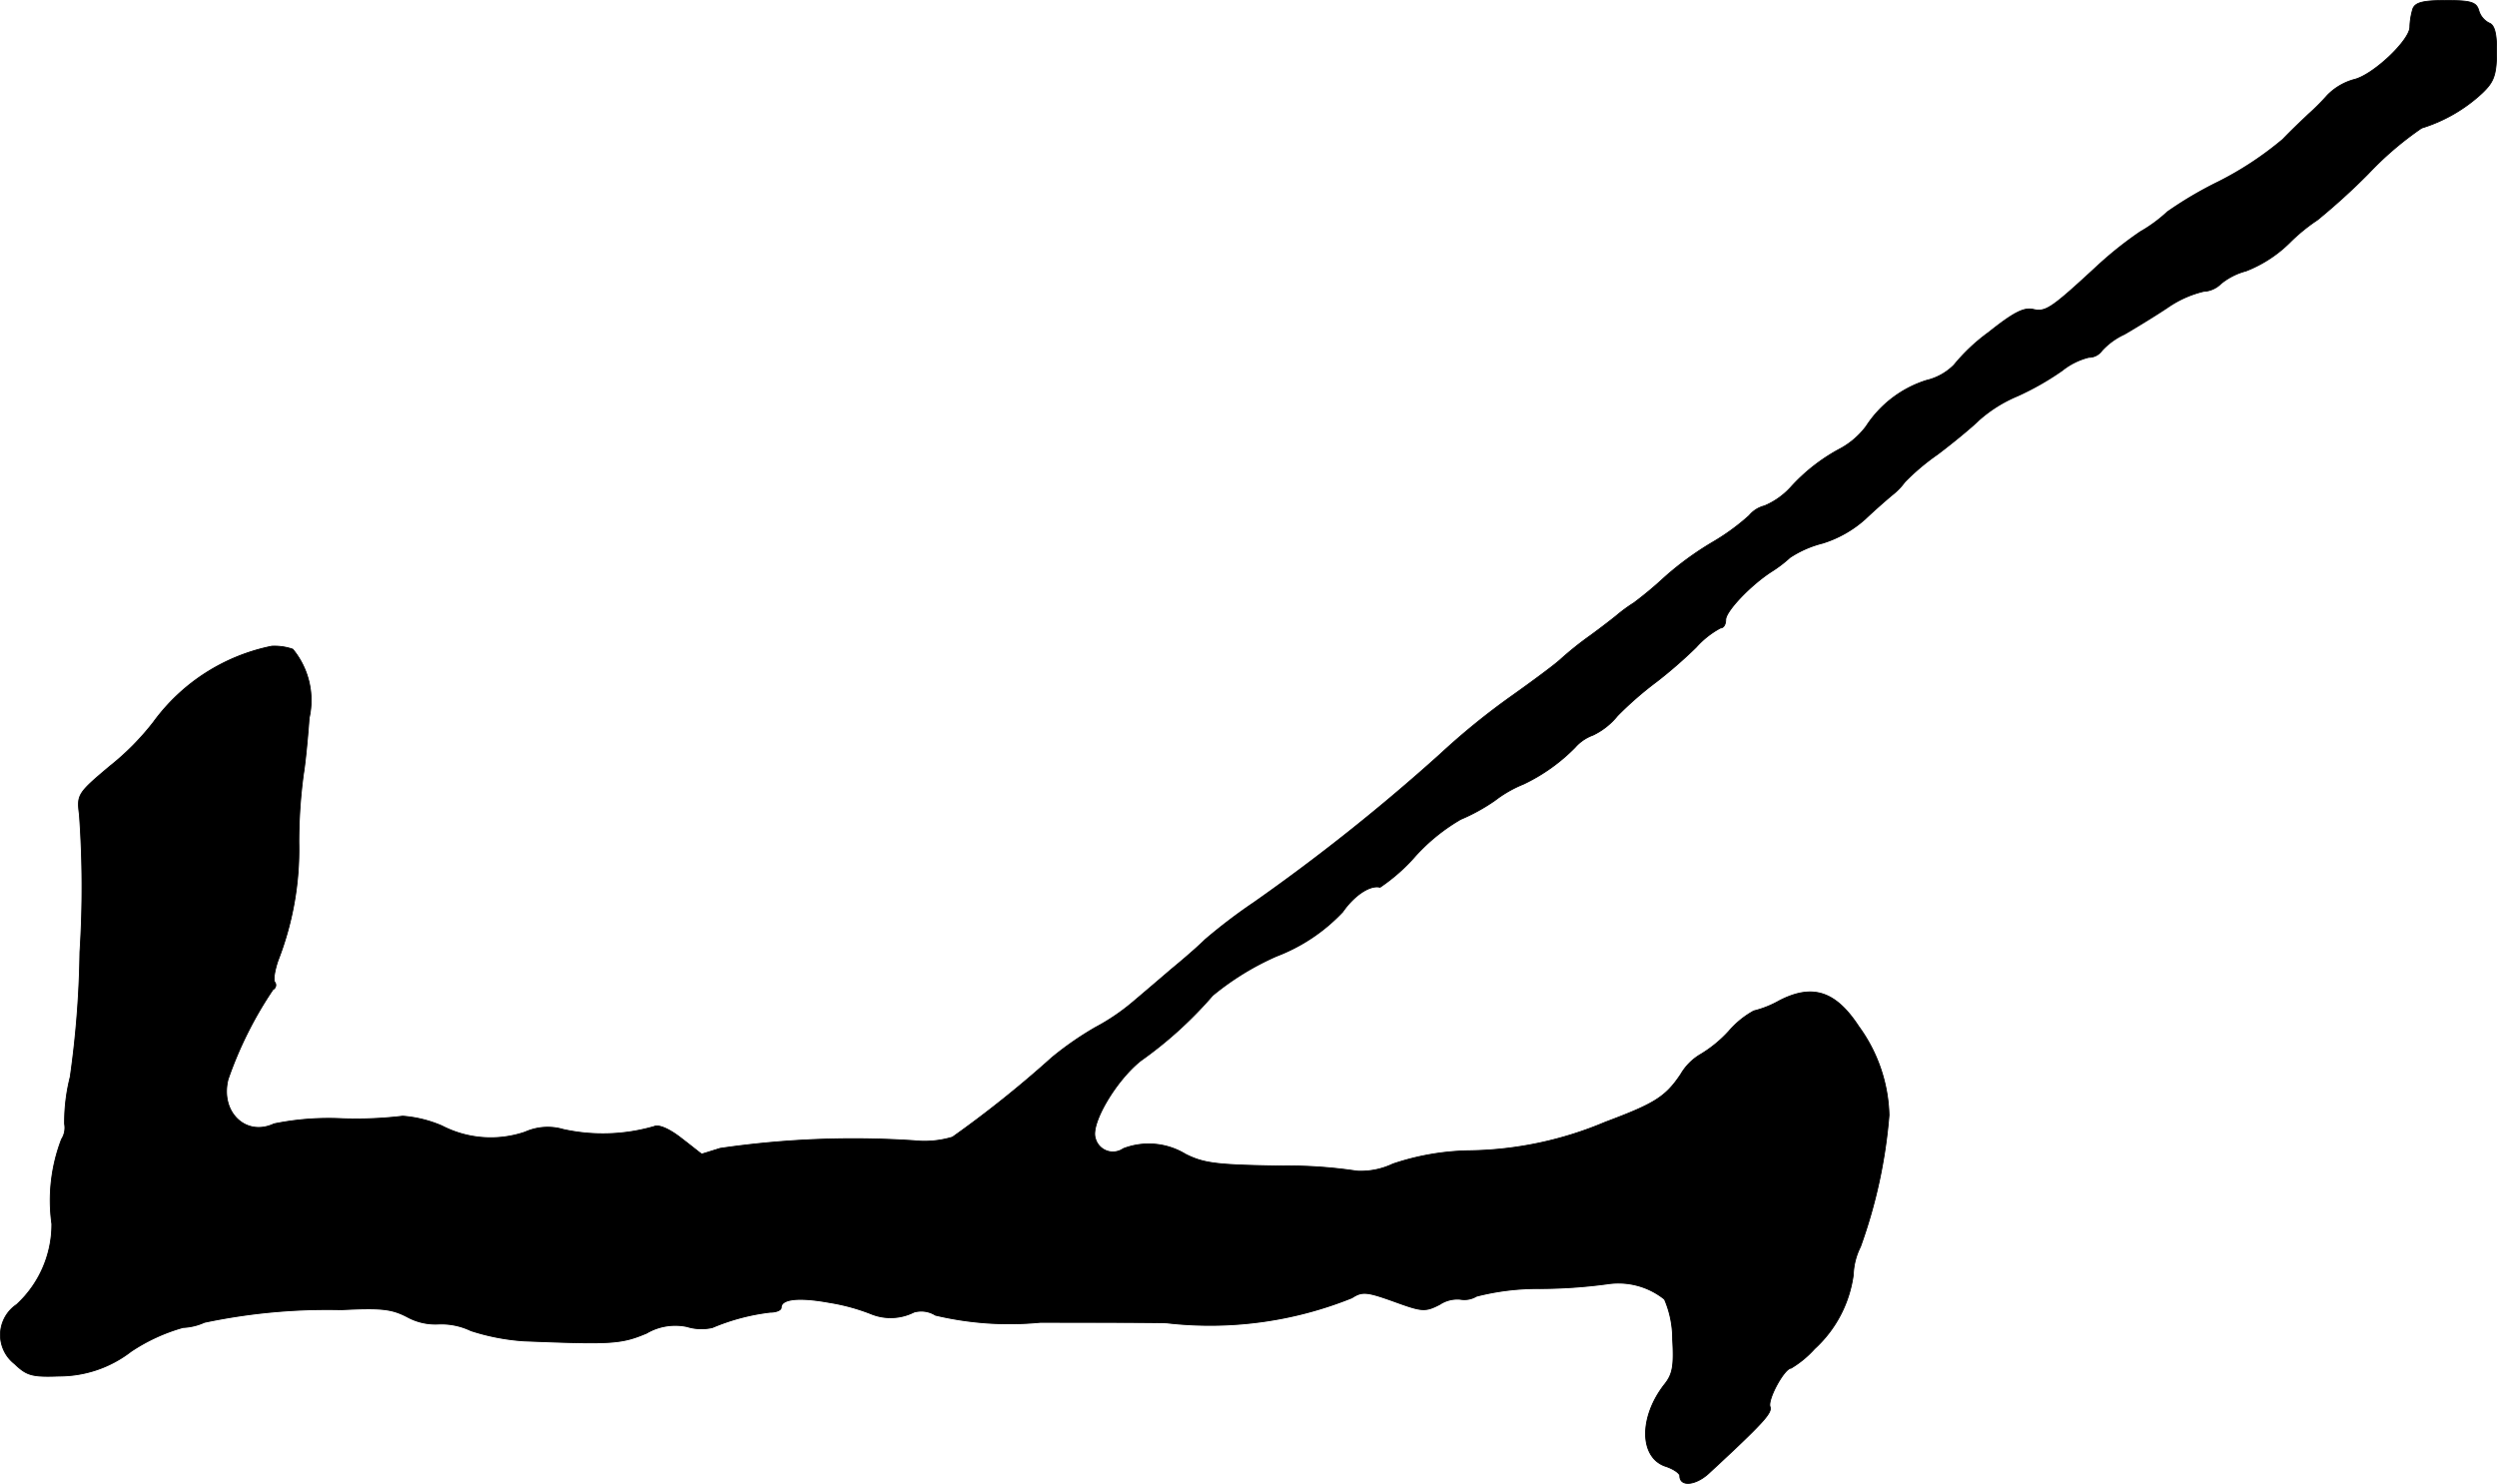 <?xml version="1.0" encoding="UTF-8"?>
<svg xmlns="http://www.w3.org/2000/svg"
     version="1.1"
     width="10.451mm"
     height="6.213mm"
     viewBox="0 0 29.626 17.611">
   <defs>
      <style type="text/css"><![CDATA[
      .a {
        stroke: #000;
        stroke-linecap: round;
        stroke-linejoin: round;
        stroke-width: 0.01px;
      }
    ]]></style>
   </defs>
   <path class="a"
         d="M28.628.102a.82.82,0,0,0-.036.218c0,.157-.442.575-.666.624a.707.707,0,0,0-.315.188,2.565,2.565,0,0,1-.224.224c-.042.042-.182.17-.303.297a3.933,3.933,0,0,1-.763.503,4.518,4.518,0,0,0-.606.357,1.725,1.725,0,0,1-.321.236,4.427,4.427,0,0,0-.497.394c-.557.515-.624.563-.775.527-.109-.024-.23.036-.527.273a2.192,2.192,0,0,0-.412.388.68.68,0,0,1-.327.182,1.33,1.33,0,0,0-.715.545.95.95,0,0,1-.297.26,2.162,2.162,0,0,0-.6.466.89.89,0,0,1-.309.218.346.346,0,0,0-.182.115,2.631,2.631,0,0,1-.442.321,3.667,3.667,0,0,0-.563.412,4.502,4.502,0,0,1-.363.303,1.831,1.831,0,0,0-.206.151c-.036.03-.176.139-.309.236a3.966,3.966,0,0,0-.363.291c-.067.061-.327.254-.575.43a8.436,8.436,0,0,0-.848.69,23.382,23.382,0,0,1-2.205,1.756,6.556,6.556,0,0,0-.581.442c-.085.085-.267.242-.4.351-.127.109-.333.285-.448.382a2.505,2.505,0,0,1-.454.309,3.801,3.801,0,0,0-.515.357,12.992,12.992,0,0,1-1.181.945,1.151,1.151,0,0,1-.454.042,10.942,10.942,0,0,0-2.302.091c-.115.036-.212.067-.218.067s-.109-.085-.236-.182c-.145-.115-.273-.17-.327-.145a2.185,2.185,0,0,1-1.078.036.657.657,0,0,0-.454.03,1.259,1.259,0,0,1-.987-.073,1.449,1.449,0,0,0-.466-.115,4.654,4.654,0,0,1-.715.03,3.26,3.26,0,0,0-.812.061c-.333.157-.642-.139-.545-.527a4.592,4.592,0,0,1,.533-1.066.059.059,0,0,0,.028-.078l-.004-.007c-.024-.018-.006-.139.036-.26A3.626,3.626,0,0,0,3.546,9.999a6.054,6.054,0,0,1,.055-.818c.018-.103.048-.394.067-.66a.952.952,0,0,0-.194-.818A.658.658,0,0,0,3.225,7.667a2.302,2.302,0,0,0-1.405.902,3.076,3.076,0,0,1-.515.521c-.382.321-.394.339-.363.575a12.032,12.032,0,0,1,.006,1.635A11.539,11.539,0,0,1,.833,12.779a2.183,2.183,0,0,0-.067.557.252.252,0,0,1-.036.182,2.025,2.025,0,0,0-.115,1.005,1.294,1.294,0,0,1-.418.957.434.434,0,0,0-.024.703c.145.139.206.157.533.145a1.393,1.393,0,0,0,.848-.291,2.167,2.167,0,0,1,.618-.285.683.683,0,0,0,.254-.061A7.052,7.052,0,0,1,4.049,15.541c.478-.024.6-.012.793.091a.695.695,0,0,0,.357.079.81.81,0,0,1,.388.079,2.591,2.591,0,0,0,.624.121c1.048.042,1.157.036,1.46-.091a.671.671,0,0,1,.478-.079.583.583,0,0,0,.303.012,2.513,2.513,0,0,1,.684-.182c.073,0,.133-.024.133-.055,0-.103.206-.127.569-.061a2.385,2.385,0,0,1,.491.133.615.615,0,0,0,.515-.018.315.315,0,0,1,.254.036,3.805,3.805,0,0,0,1.242.085c.594,0,1.272,0,1.502.006a4.503,4.503,0,0,0,2.199-.297c.121-.079.176-.073.497.042.333.121.369.127.545.036a.377.377,0,0,1,.242-.061.281.281,0,0,0,.194-.036,2.925,2.925,0,0,1,.751-.091,6.053,6.053,0,0,0,.8-.055.872.872,0,0,1,.678.182,1.192,1.192,0,0,1,.097.478c.018.315,0,.412-.097.533-.303.388-.297.86.006.969.097.03.176.085.176.115,0,.133.188.115.345-.03.642-.594.751-.715.727-.787-.036-.085.17-.46.248-.46a1.2,1.2,0,0,0,.279-.23,1.453,1.453,0,0,0,.46-.878.798.798,0,0,1,.085-.333,6.013,6.013,0,0,0,.339-1.563,1.861,1.861,0,0,0-.357-1.048c-.273-.418-.545-.515-.945-.309a1.188,1.188,0,0,1-.303.121,1.063,1.063,0,0,0-.297.242,1.498,1.498,0,0,1-.333.273.657.657,0,0,0-.236.236c-.182.273-.315.351-.896.569a4.282,4.282,0,0,1-1.599.339,2.975,2.975,0,0,0-.921.157.888.888,0,0,1-.424.085,5.562,5.562,0,0,0-.927-.061c-.739-.012-.89-.03-1.108-.139a.84.84,0,0,0-.739-.067.215.215,0,0,1-.333-.127c-.055-.17.242-.678.539-.915a4.755,4.755,0,0,0,.854-.775,3.235,3.235,0,0,1,.757-.466,2.11,2.11,0,0,0,.787-.527c.139-.2.327-.321.442-.291a2.166,2.166,0,0,0,.424-.376,2.24,2.24,0,0,1,.533-.43,2.233,2.233,0,0,0,.406-.224,1.44,1.44,0,0,1,.339-.194,2.156,2.156,0,0,0,.612-.436.517.517,0,0,1,.212-.145.84.84,0,0,0,.291-.23,4.143,4.143,0,0,1,.466-.406,5.57,5.57,0,0,0,.466-.406,1.054,1.054,0,0,1,.291-.23c.036,0,.061-.042.061-.097,0-.103.297-.412.539-.569a1.532,1.532,0,0,0,.224-.17,1.264,1.264,0,0,1,.388-.17,1.362,1.362,0,0,0,.503-.285c.115-.109.26-.236.327-.291a.768.768,0,0,0,.145-.151,2.692,2.692,0,0,1,.388-.327c.2-.151.418-.333.491-.406a1.638,1.638,0,0,1,.454-.285,3.273,3.273,0,0,0,.533-.303.825.825,0,0,1,.315-.157A.189.189,0,0,0,24.939,4.16a.829.829,0,0,1,.267-.194c.115-.067.345-.206.509-.315a1.271,1.271,0,0,1,.43-.194.309.309,0,0,0,.206-.091.787.787,0,0,1,.297-.151,1.524,1.524,0,0,0,.515-.333,2.139,2.139,0,0,1,.333-.273,7.769,7.769,0,0,0,.6-.545,3.88,3.88,0,0,1,.636-.545,1.854,1.854,0,0,0,.721-.418c.139-.133.164-.212.17-.478,0-.224-.024-.327-.091-.351A.241.241,0,0,1,29.409.12c-.03-.097-.097-.115-.394-.115C28.749.005,28.658.029,28.628.102Z"/>
</svg>
